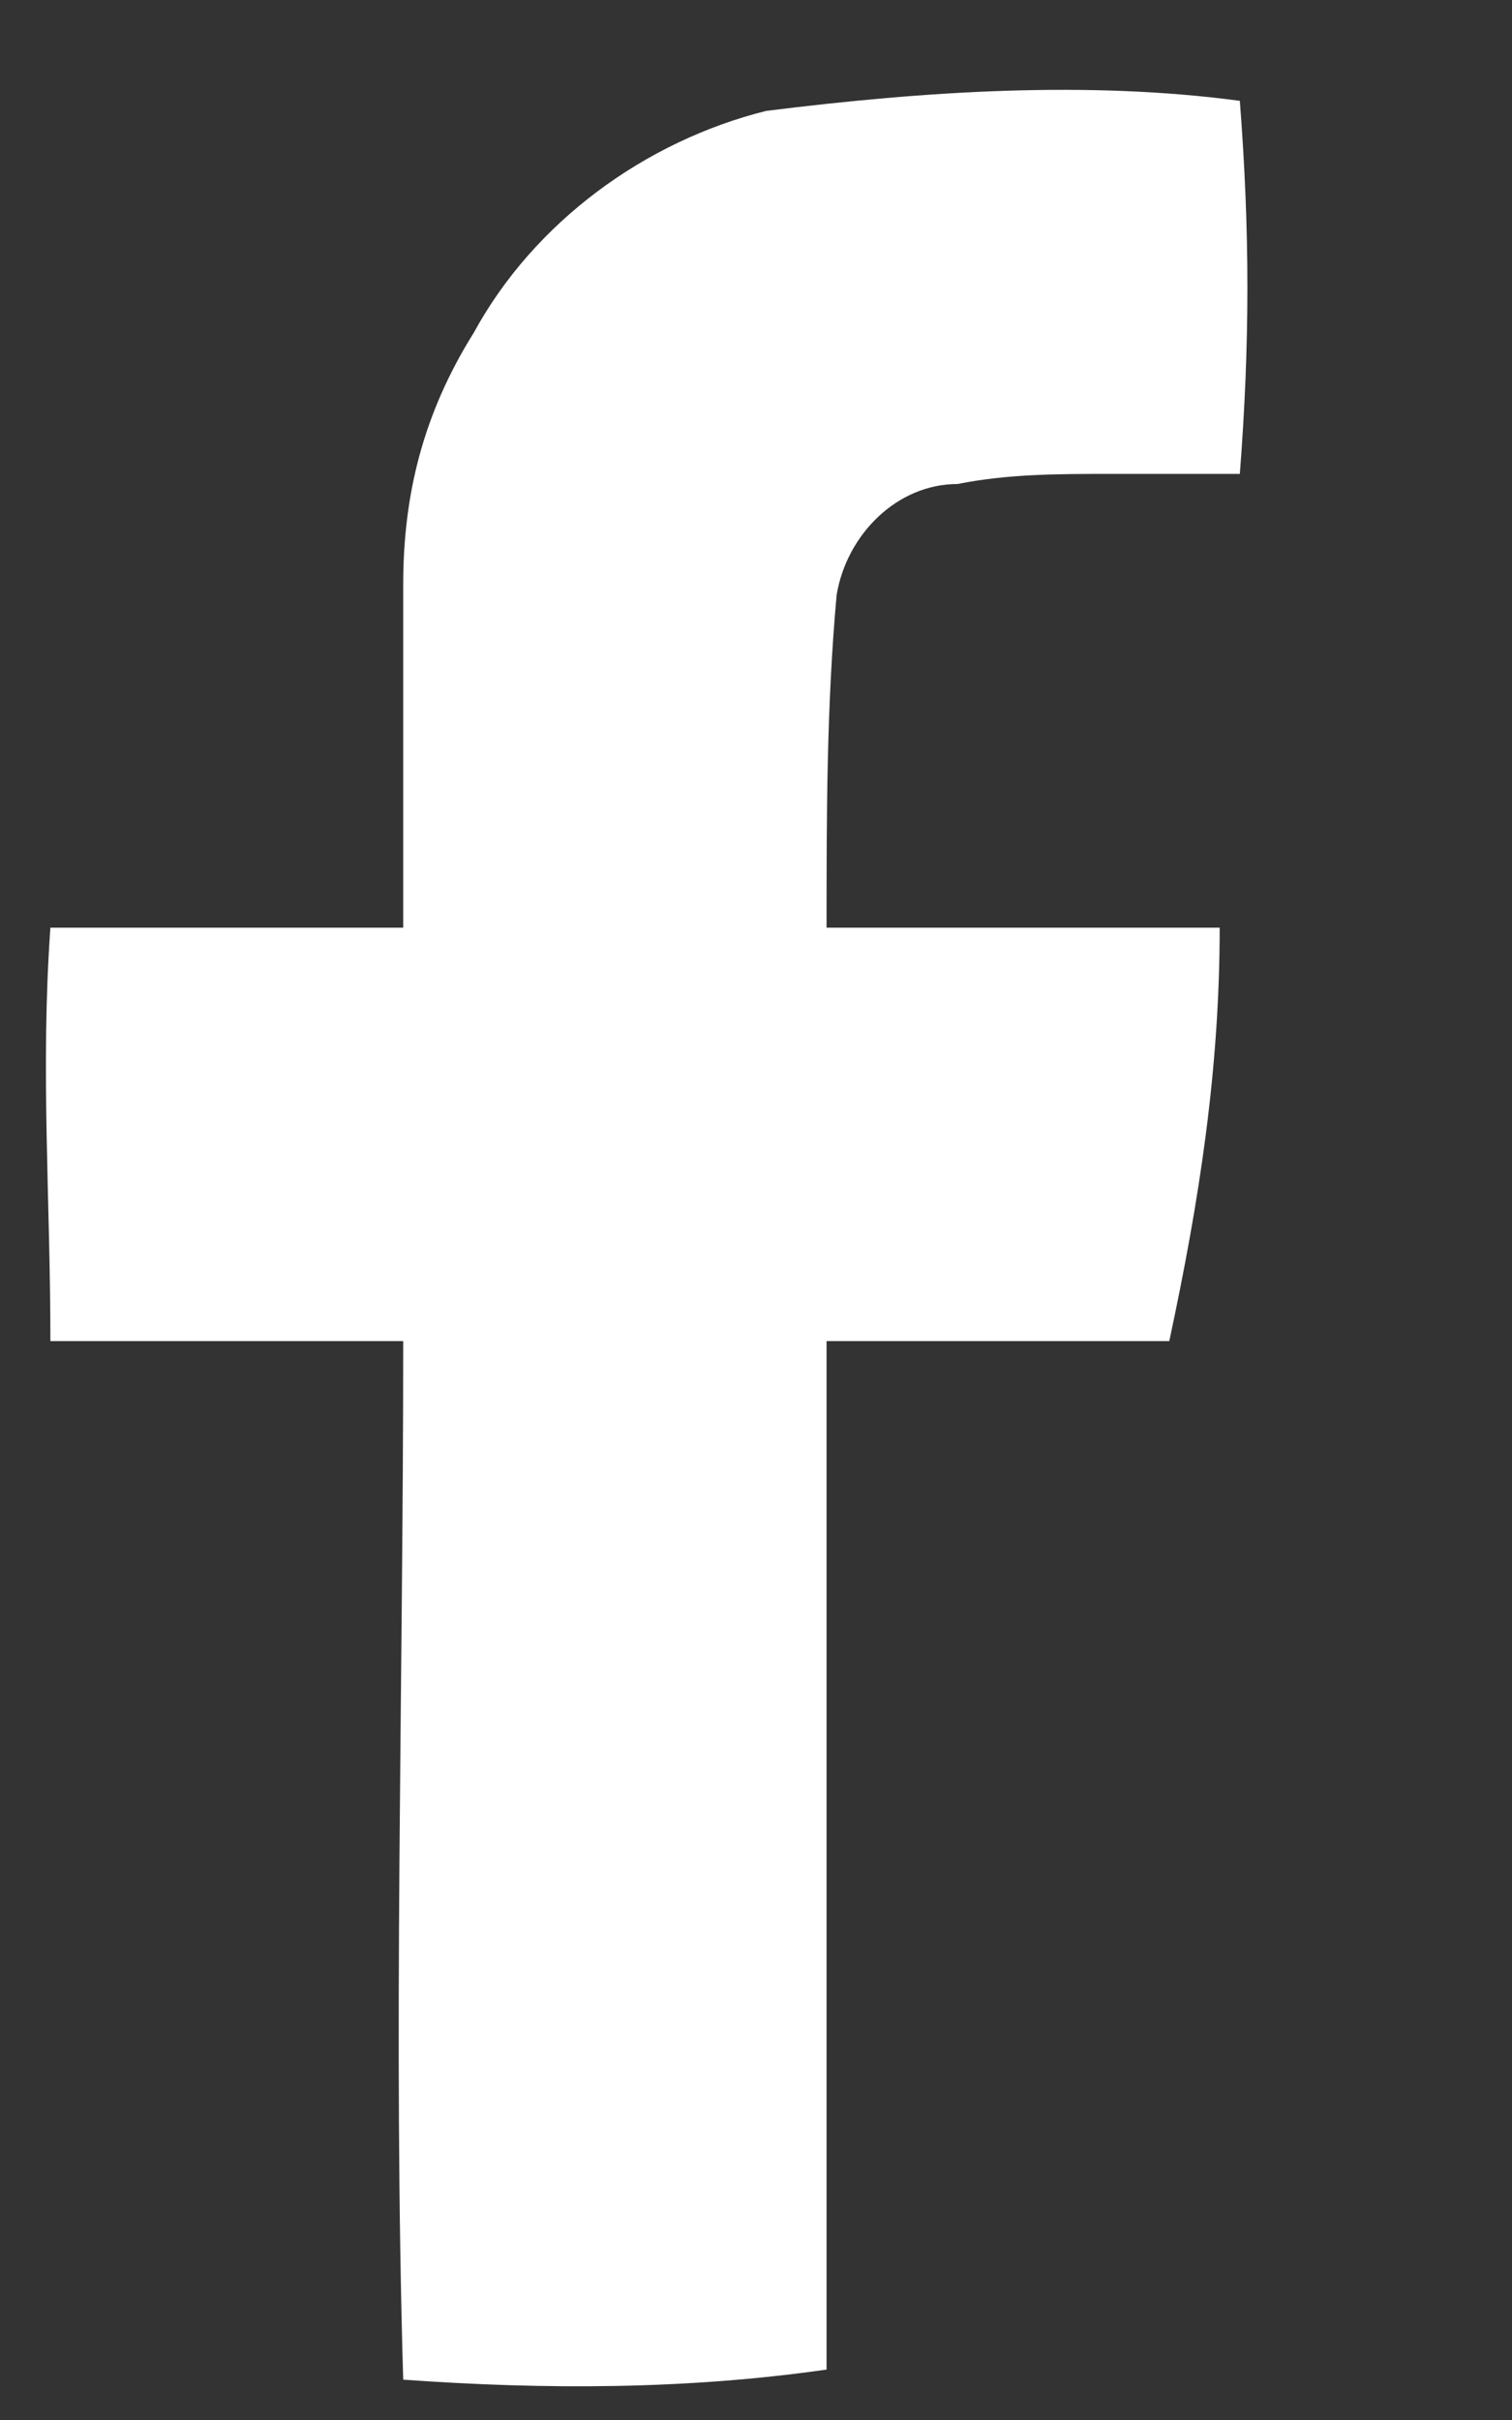 <?xml version="1.0" encoding="utf-8"?>
<!-- Generator: Adobe Illustrator 26.3.1, SVG Export Plug-In . SVG Version: 6.00 Build 0)  -->
<svg version="1.1" id="Layer_1" xmlns="http://www.w3.org/2000/svg" xmlns:xlink="http://www.w3.org/1999/xlink" x="0px" y="0px"
	 viewBox="0 0 15 24" style="enable-background:new 0 0 15 24;" xml:space="preserve">
<rect x="0" y="0" width="15" height="24" fill="#333333" stroke="none"/>
<style type="text/css">
	.st0{fill:none;}
	.st1{fill:none;stroke:#212121;}
	.st2{clip-path:url(#SVGID_00000021800291954902942480000001229300848473855159_);}
	.st3{fill:#212121;}
	.st4{fill:#F4A71C;}
	.st5{clip-path:url(#SVGID_00000128460450738129234490000016097925715035096450_);}
	.st6{fill:#FFFFFF;}
	.st7{clip-path:url(#SVGID_00000152242718118632384240000005840956302080984727_);}
	.st8{clip-path:url(#SVGID_00000093173235082773786030000017578335081456955779_);}
	.st9{clip-path:url(#SVGID_00000049935507031416457220000000470853063947507603_);}
	.st10{clip-path:url(#SVGID_00000076590043849430378270000010392048685194901673_);}
	.st11{clip-path:url(#SVGID_00000159466214377017775210000002696417757983962800_);}
	.st12{clip-path:url(#SVGID_00000130614108041989802040000002010108950592637081_);}
	.st13{clip-path:url(#SVGID_00000158738725594602601600000008784135389789771658_);}
	.st14{clip-path:url(#SVGID_00000155135162070108815540000012115885361396819585_);}
</style>
<g>
	<path id="Path_71" class="st6" d="M12.3,4.7c-0.5,0-0.9,0-1.3,0c-0.5,0-1,0-1.5,0.1c-0.6,0-1.1,0.5-1.2,1.1C8.2,7,8.2,8.1,8.2,9.2
		h3.9c0,1.4-0.2,2.7-0.5,4.1H8.2v10.2c-1.4,0.2-2.8,0.2-4.2,0.1c-0.1-3.4,0-6.8,0-10.3H0.5c0-1.4-0.1-2.7,0-4.1H4C4,9,4,8.8,4,8.6
		c0-0.9,0-1.9,0-2.8c0-0.9,0.2-1.7,0.7-2.5c0.6-1.1,1.7-1.9,2.9-2.2c1.6-0.2,3.2-0.3,4.7-0.1C12.4,2.3,12.4,3.4,12.3,4.7"/>
</g>
</svg>
